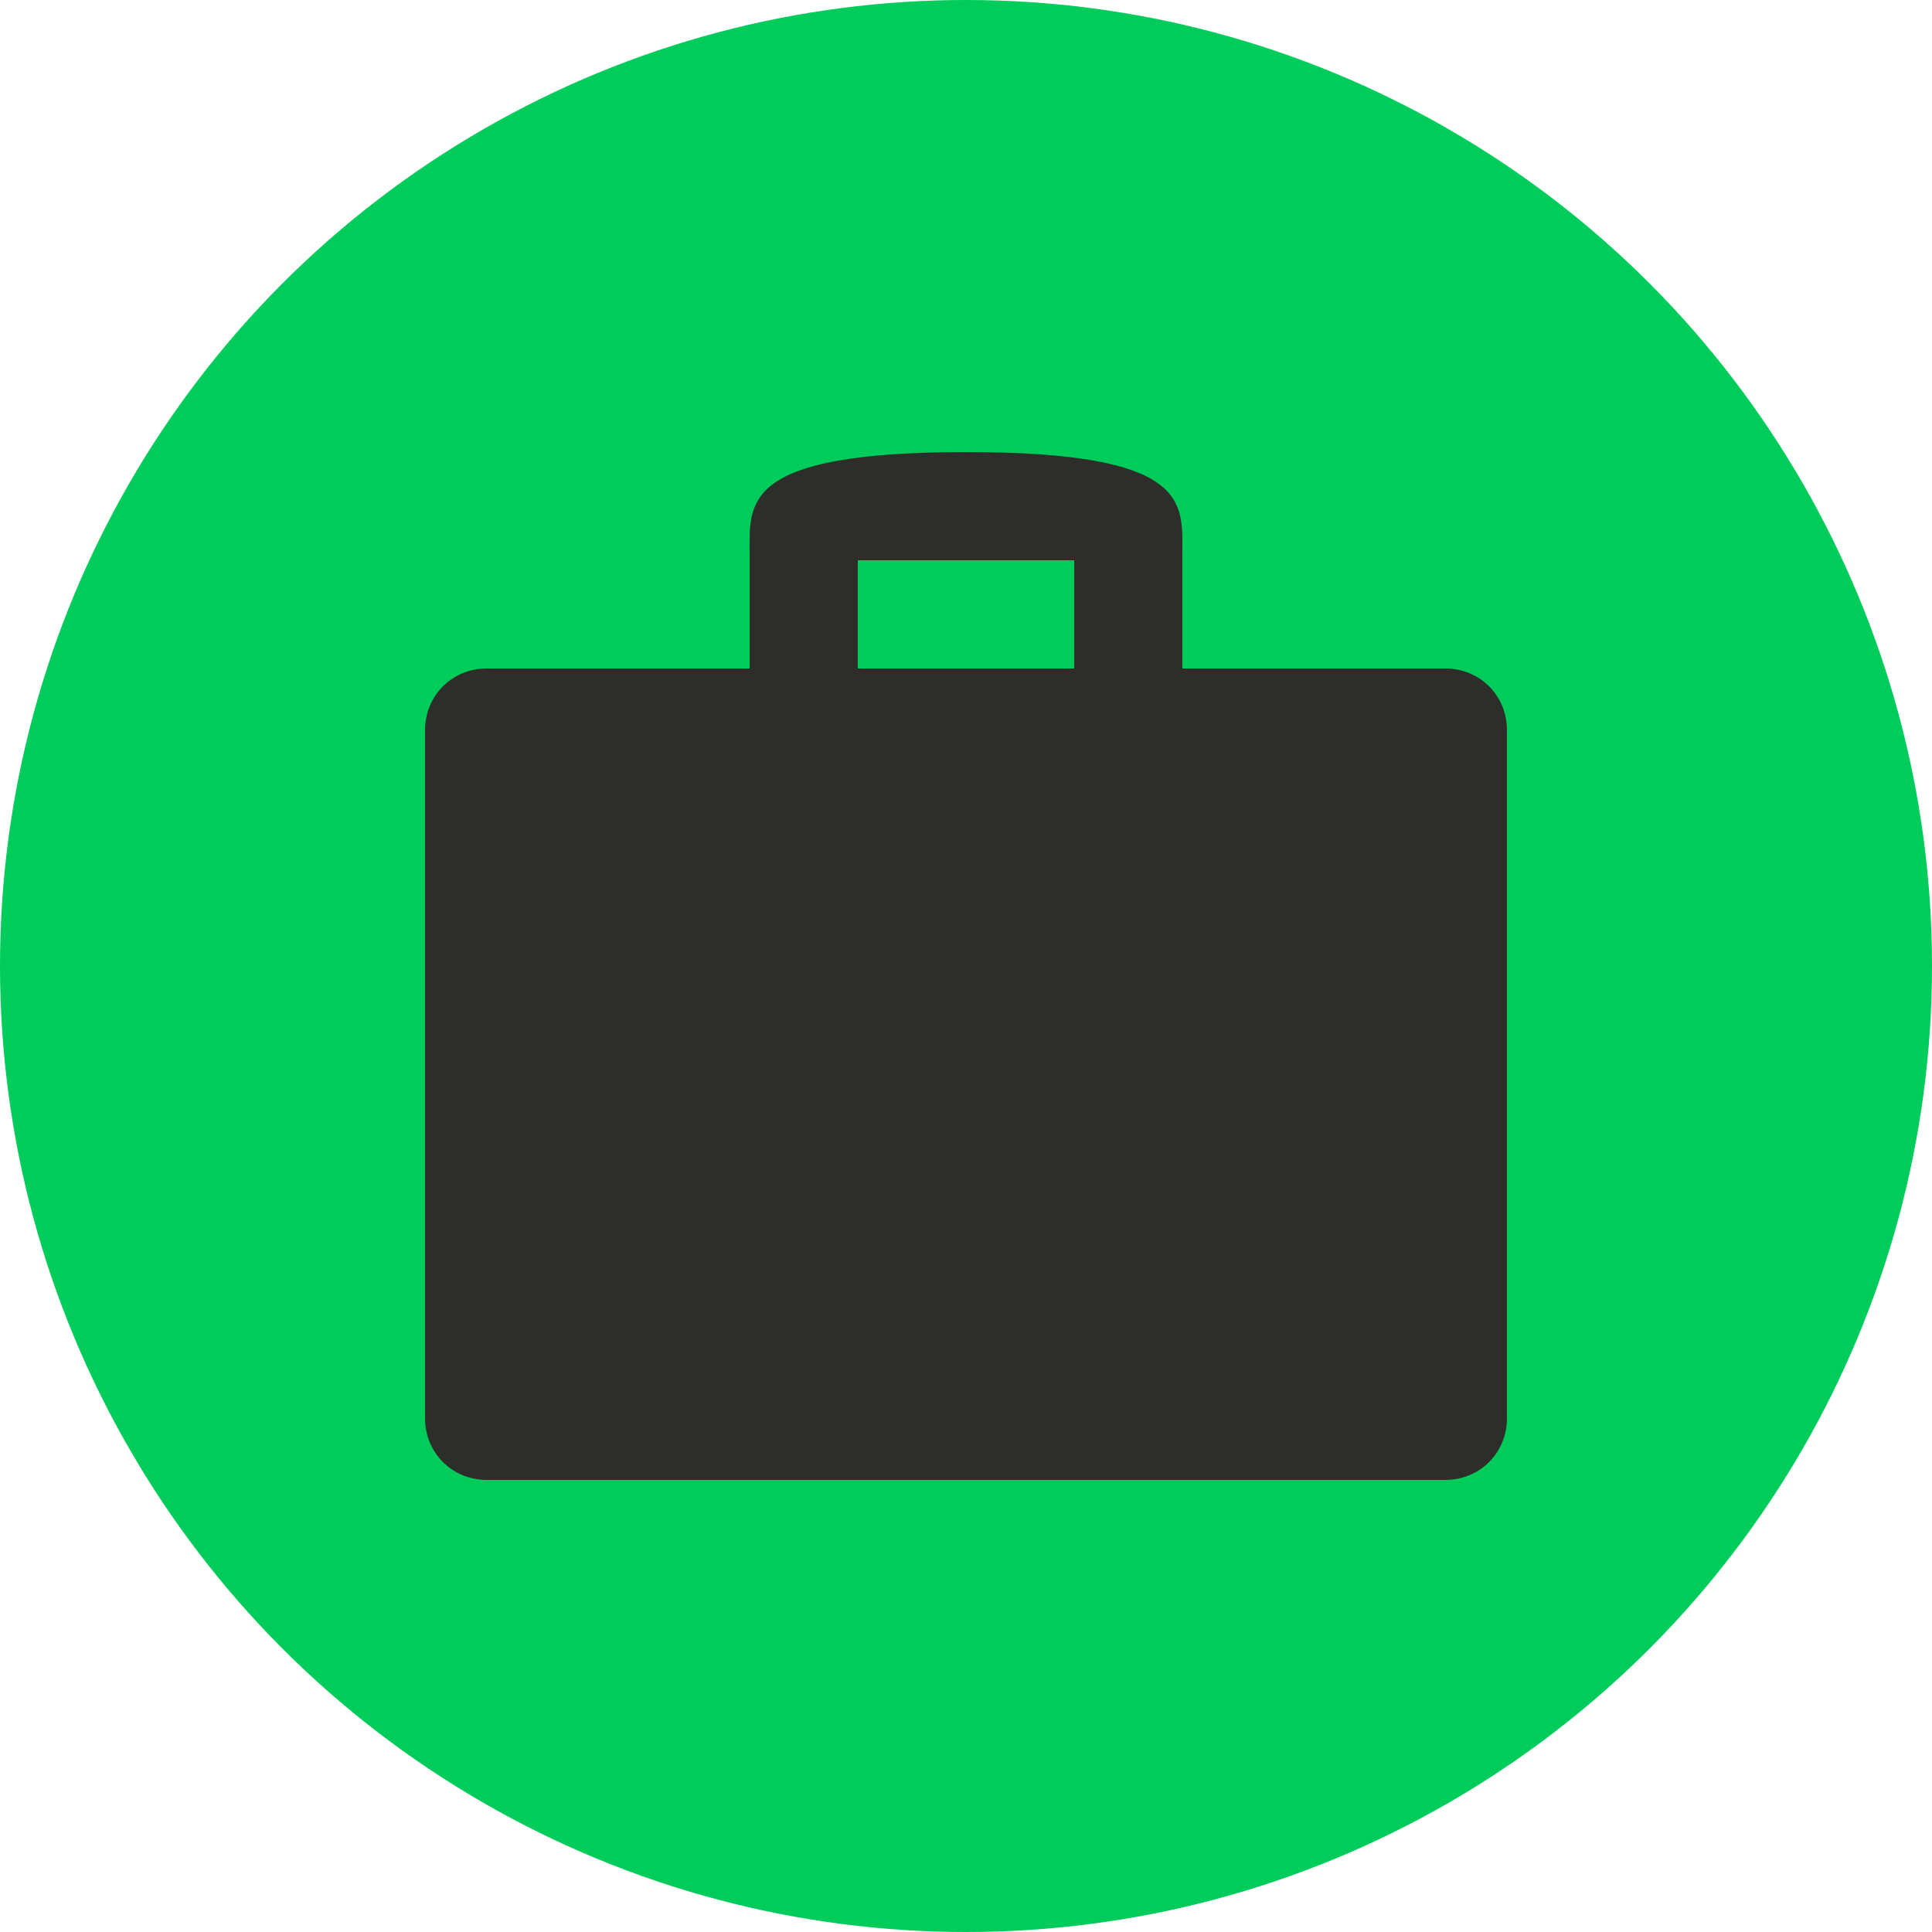 <?xml version="1.0" encoding="utf-8"?>
<!-- Generator: Adobe Illustrator 22.1.0, SVG Export Plug-In . SVG Version: 6.00 Build 0)  -->
<svg version="1.1" id="Layer_1" xmlns="http://www.w3.org/2000/svg" xmlns:xlink="http://www.w3.org/1999/xlink" x="0px" y="0px"
	 viewBox="0 0 50 50" style="enable-background:new 0 0 50 50;" xml:space="preserve">
<style type="text/css">
	.st0{fill:#00CC5B;}
	.st1{fill:#2D2D2A;}
</style>
<g>
	<circle class="st0" cx="-193" cy="-94.2" r="25"/>
	<g>
		<circle class="st1" cx="-191.4" cy="-101.5" r="6.2"/>
		<path class="st1" d="M-178.2-81.1c0,0,1.3-6.2-8.9-8.9c-10.2-2.6-13.8-5.6-14.1-10.5c-0.3-4.9,0-7.2-3.6-7.2s-2.6,3-2.6,4.3
			s1.3,10.5,1.3,10.5l6.2,7.9v3.9H-178.2z"/>
	</g>
</g>
<g>
	<circle class="st0" cx="307.4" cy="25" r="25"/>
	<path class="st1" d="M314.2,25.7c-0.7-0.9-1.7-1.6-3-2.1l-2.7-1.1c-0.4-0.2-0.9-0.4-1.2-0.5c-0.4-0.2-0.7-0.3-1-0.5
		c-0.3-0.2-0.5-0.4-0.7-0.6c-0.2-0.2-0.2-0.5-0.2-0.8c0-0.6,0.2-1.1,0.7-1.4c0.5-0.3,1.1-0.5,1.9-0.5c0.8,0,1.6,0.1,2.3,0.4
		c0.7,0.3,1.4,0.7,2,1.2l2.4-3c-0.9-0.9-1.9-1.6-3.1-2c-0.7-0.3-1.5-0.5-2.2-0.6v-2.8h-3.6v2.9c-0.2,0.1-0.5,0.1-0.7,0.2
		c-0.9,0.3-1.7,0.8-2.3,1.3c-0.7,0.6-1.2,1.2-1.5,2c-0.4,0.8-0.5,1.6-0.5,2.4c0,0.8,0.1,1.4,0.3,2.1c0.2,0.6,0.5,1.1,0.9,1.6
		c0.4,0.5,0.8,0.9,1.3,1.2c0.5,0.3,1,0.6,1.5,0.8l2.7,1.1c0.4,0.2,0.9,0.4,1.2,0.5c0.4,0.2,0.7,0.3,1,0.5c0.3,0.2,0.5,0.4,0.6,0.6
		c0.1,0.2,0.2,0.5,0.2,0.8c0,0.6-0.2,1.1-0.7,1.5c-0.5,0.4-1.2,0.5-2.2,0.5c-0.9,0-1.8-0.2-2.7-0.6c-0.9-0.4-1.7-0.9-2.5-1.6
		l-2.7,3.2c1.1,1,2.3,1.7,3.6,2.2c0.8,0.3,1.6,0.5,2.3,0.6v2.9h3.6v-3h-0.1c0.5-0.1,1-0.2,1.5-0.4c1-0.3,1.8-0.8,2.5-1.4
		c0.7-0.6,1.2-1.3,1.5-2c0.3-0.8,0.5-1.6,0.5-2.5C315.3,27.8,314.9,26.6,314.2,25.7z"/>
</g>
<g>
	<circle class="st0" cx="172.5" cy="-44.2" r="25"/>
	<path class="st1" d="M158.1-46.1c0,0,11.7-9.8,12.7-10.8c1-1,1.4-1.3,2.3-0.6c0.8,0.7,3.8,3.3,3.8,3.3s-0.3-1.4,1.1-1.4
		c1.4,0,1,0,2.1,0c1.1,0,1,0.8,1,1.8c0,1,0,3.3,0,3.3s4.2,3.4,5.5,4.7s0.1,1.6-0.6,1.6c-0.7,0-2.8,0-2.8,0s0,10.6,0,11.9
		s-0.6,1.1-1.7,1.1c-1.1,0-3.7,0-5,0s-1.3,0.2-1.3-2.8c0-3,0-3.7,0-5S174.7-40,174-40s-2.8,0-4,0c-1.1,0-0.7,1.1-0.7,1.8
		s0,5.1,0,6.1c0,1-0.6,1-1.7,1c-1.1,0-4.2,0-5.4,0s-1-0.7-1-2.1s0-10.9,0-10.9s-2.3,0-3.1,0S156.9-44.9,158.1-46.1z"/>
</g>
<g>
	<circle class="st0" cx="25" cy="25" r="25"/>
	<path class="st1" d="M37.4,17.3h-6.8c0,0,0-1.7,0-3s0.2-2.6-5.6-2.6c-5.8,0-5.6,1.3-5.6,2.6s0,3,0,3h-6.8c-0.9,0-1.6,0.7-1.6,1.6
		v17.8c0,0.9,0.7,1.6,1.6,1.6h24.8c0.9,0,1.6-0.7,1.6-1.6V18.9C39,18,38.3,17.3,37.4,17.3z M22.2,14.5H25h2.8v2.8h-5.6V14.5z"/>
</g>
</svg>
